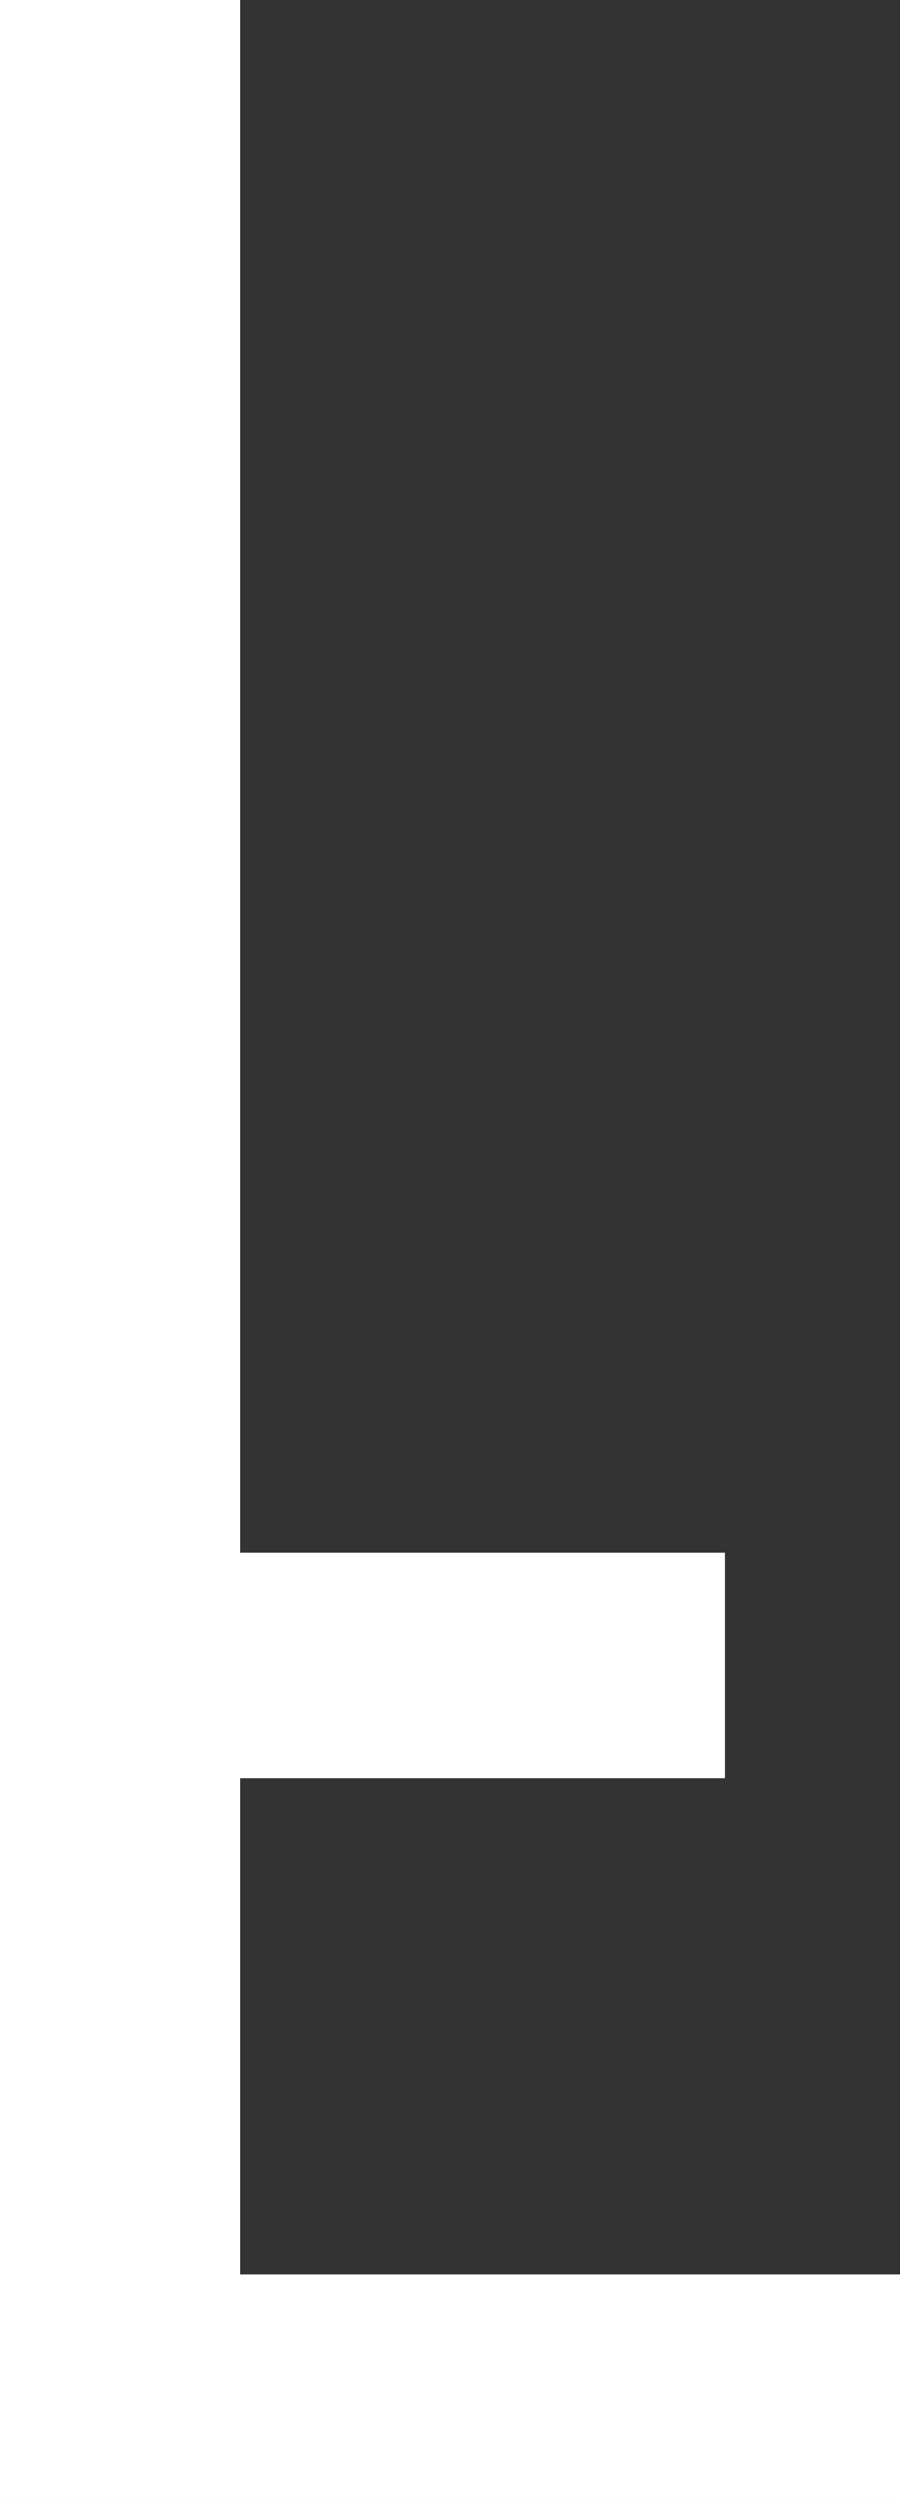 <?xml version="1.0" encoding="UTF-8"?> <svg xmlns="http://www.w3.org/2000/svg" width="543" height="1508" viewBox="0 0 543 1508" fill="none"><rect x="0" y="0" width="543" height="1508" fill="#333333" stroke="none"/> <path d="M144.89 1072.64V1371.95H543V1508H0V0H144.89V936.594H437.379V1072.64H144.89Z" fill="white"></path> </svg> 